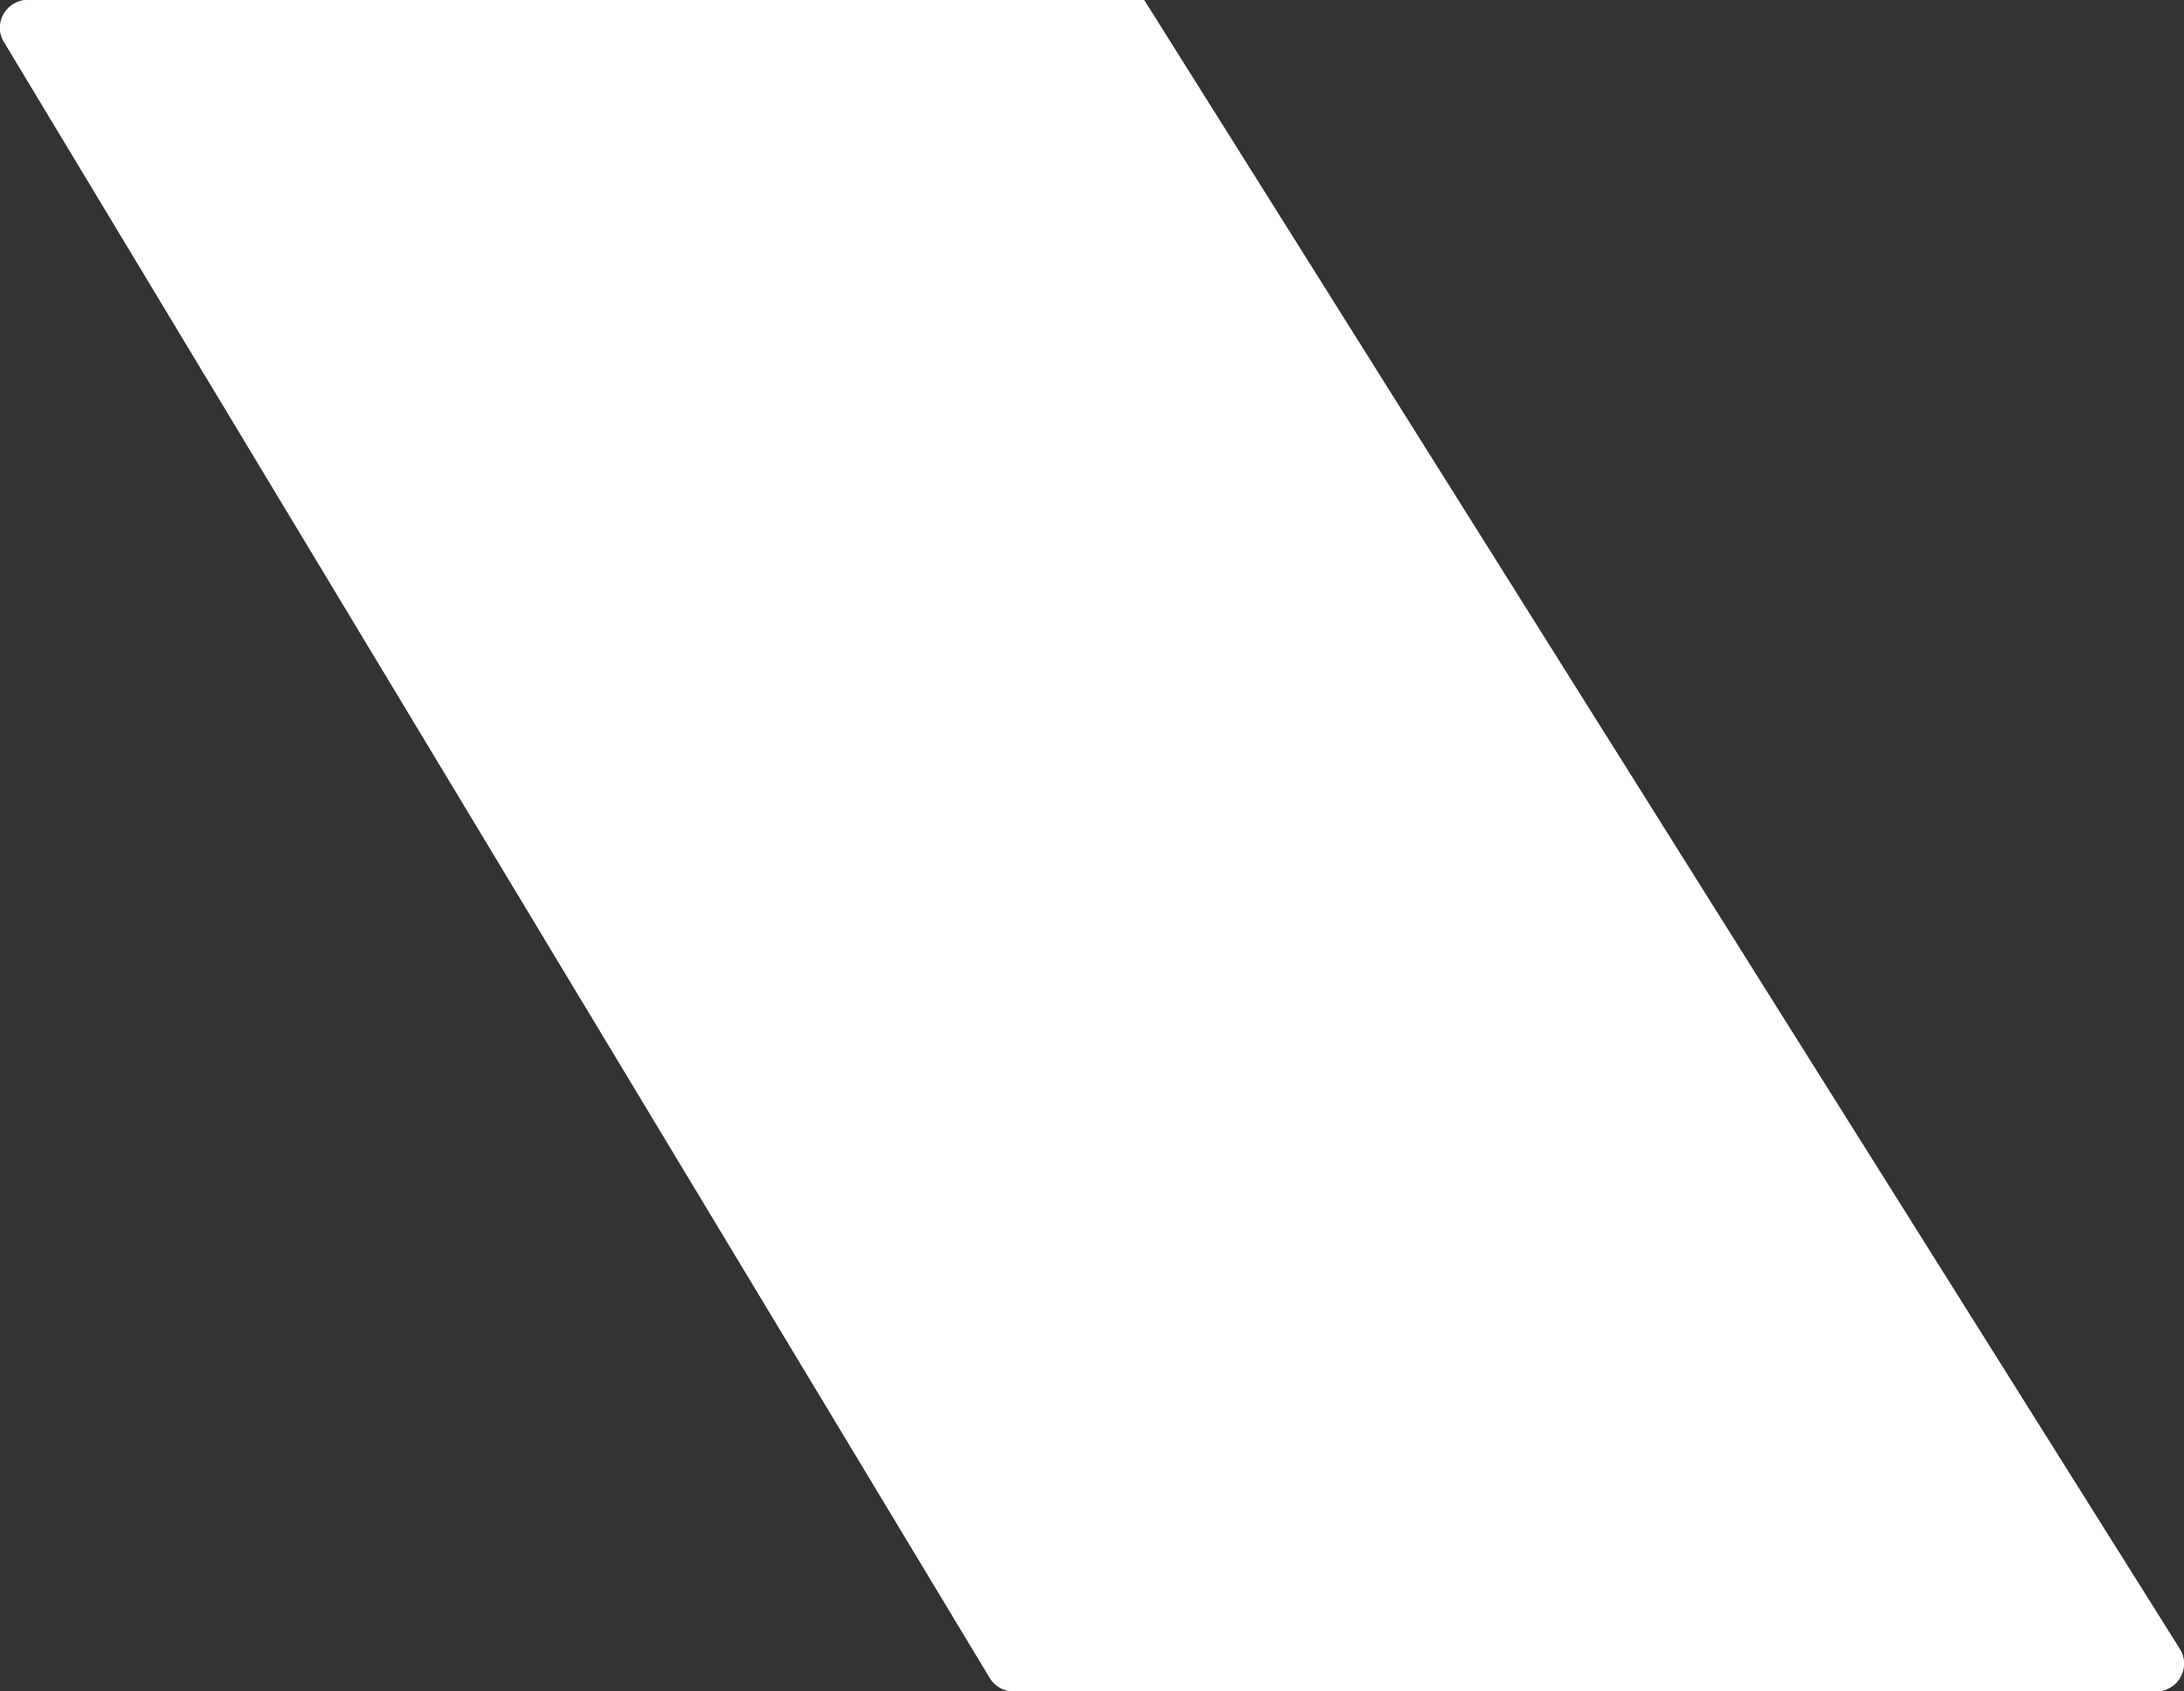 <svg xmlns="http://www.w3.org/2000/svg" xmlns:xlink="http://www.w3.org/1999/xlink" width="1446.4" height="1120.284" viewBox="0 0 1446.4 1120.284">
  <rect x="0" y="0" width="1446.4" height="1120.284" fill="#333333" stroke="none"/>
  <defs>
    <clipPath id="clip-path">
      <rect id="Rectangle_2" data-name="Rectangle 2" width="1446.4" height="1120.284" fill="#fff" stroke="#fff" stroke-width="5"/>
    </clipPath>
  </defs>
  <g id="Group_29" data-name="Group 29" clip-path="url(#clip-path)">
    <g id="Path_32" data-name="Path 32" transform="translate(-0.004 0.006)" fill="#fff">
      <path d="M756.718,0H18.432C4.157,0-4.733,15.6,2.665,27.761L371.289,639.672l284.206,471.681a18.439,18.439,0,0,0,15.768,8.93h756.714a18.337,18.337,0,0,0,15.573-28.085L757.692,0Z" stroke="none"/>
      <path d="M 18.432 5 C 15.901 5 13.559 5.646 11.469 6.92 C 9.515 8.112 7.878 9.816 6.735 11.848 C 5.605 13.857 5.005 16.105 5 18.35 C 4.994 20.747 5.646 23.04 6.937 25.164 L 6.947 25.181 L 375.571 637.092 L 659.777 1108.773 C 660.987 1110.765 662.688 1112.418 664.696 1113.554 C 666.697 1114.686 668.968 1115.284 671.262 1115.284 L 1427.976 1115.284 C 1430.531 1115.284 1432.887 1114.634 1434.977 1113.353 C 1436.927 1112.157 1438.555 1110.447 1439.686 1108.406 C 1440.816 1106.365 1441.402 1104.079 1441.381 1101.793 C 1441.358 1099.348 1440.663 1097.015 1439.314 1094.858 L 754.927 5 L 18.432 5 M 18.432 0 L 757.692 0 L 1443.549 1092.199 C 1451.205 1104.43 1442.446 1120.284 1427.976 1120.284 L 671.262 1120.284 C 664.838 1120.284 658.868 1116.919 655.494 1111.354 L 371.289 639.672 L 2.664 27.761 C -4.733 15.595 4.157 0 18.432 0 Z" stroke="none" fill="#fff"/>
    </g>
  </g>
</svg>
